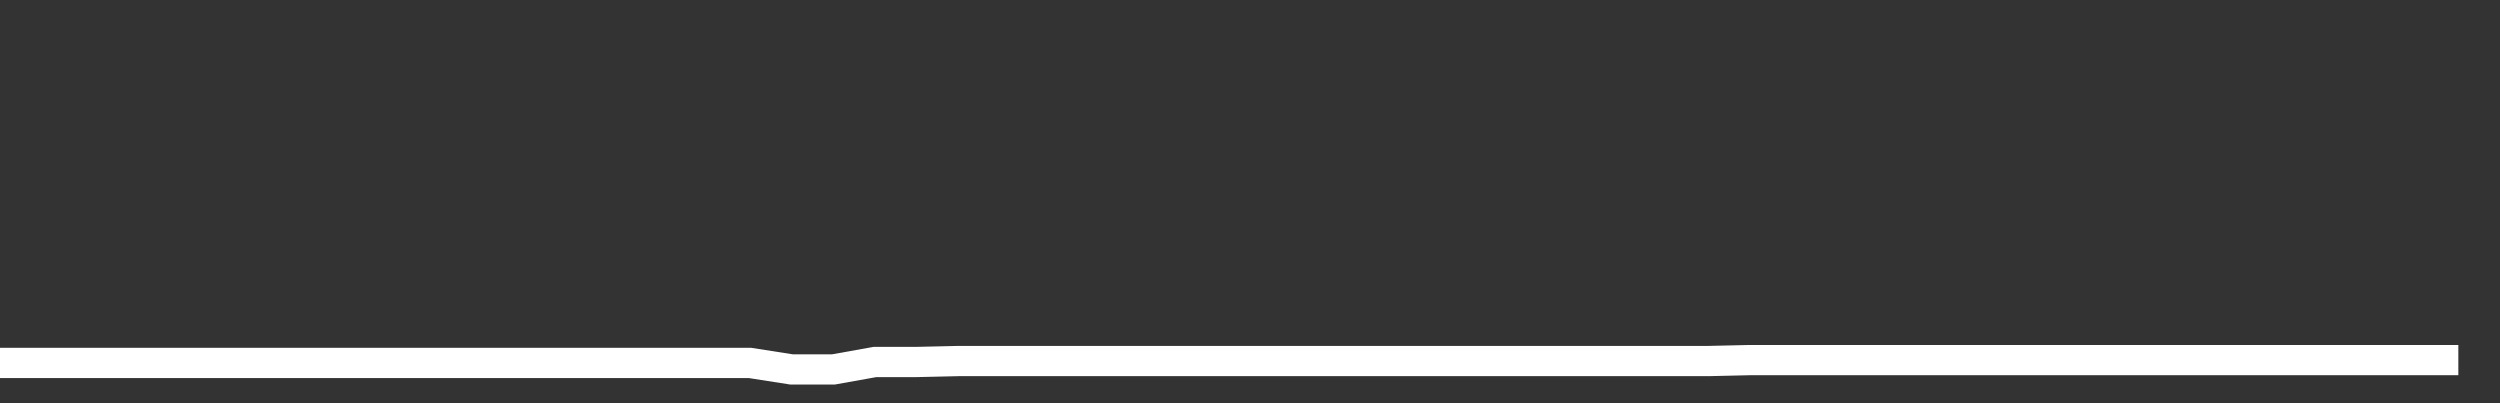 <svg xmlns="http://www.w3.org/2000/svg" width="248" height="40" viewBox="0 0 248 40" shape-rendering="auto"><rect x="0" y="0" width="248" height="40" fill="#333333" stroke="none"/><polyline points="0, 36.003 4.133, 36.003 8.267, 36.003 12.4, 36.003 16.533, 36.003 20.667, 36.003 24.8, 36.003 28.933, 36.003 33.067, 36.003 37.2, 36.003 41.333, 36.003 45.467, 36.003 49.6, 36.003 53.733, 36.003 57.867, 36.003 62, 36.003 66.133, 36.003 70.267, 36.003 74.4, 36.003 78.533, 36.649 82.667, 36.649 86.8, 35.909 90.933, 35.909 95.067, 35.815 99.2, 35.815 103.333, 35.815 107.467, 35.815 111.6, 35.815 115.733, 35.815 119.867, 35.815 124, 35.815 128.133, 35.815 132.267, 35.815 136.4, 35.815 140.533, 35.815 144.667, 35.815 148.8, 35.815 152.933, 35.815 157.067, 35.815 161.2, 35.815 165.333, 35.815 169.467, 35.815 173.6, 35.721 177.733, 35.721 181.867, 35.721 186, 35.721 190.133, 35.721 194.267, 35.721 198.4, 35.721 202.533, 35.721 206.667, 35.721 210.8, 35.721 214.933, 35.721 219.067, 35.721 223.2, 35.721 227.333, 35.721 231.467, 35.721 235.6, 35.721 239.733, 35.721 243.867, 35.721 248" stroke="#fff" stroke-width="3" stroke-opacity="1" fill="none" fill-opacity="0"></polyline></svg>